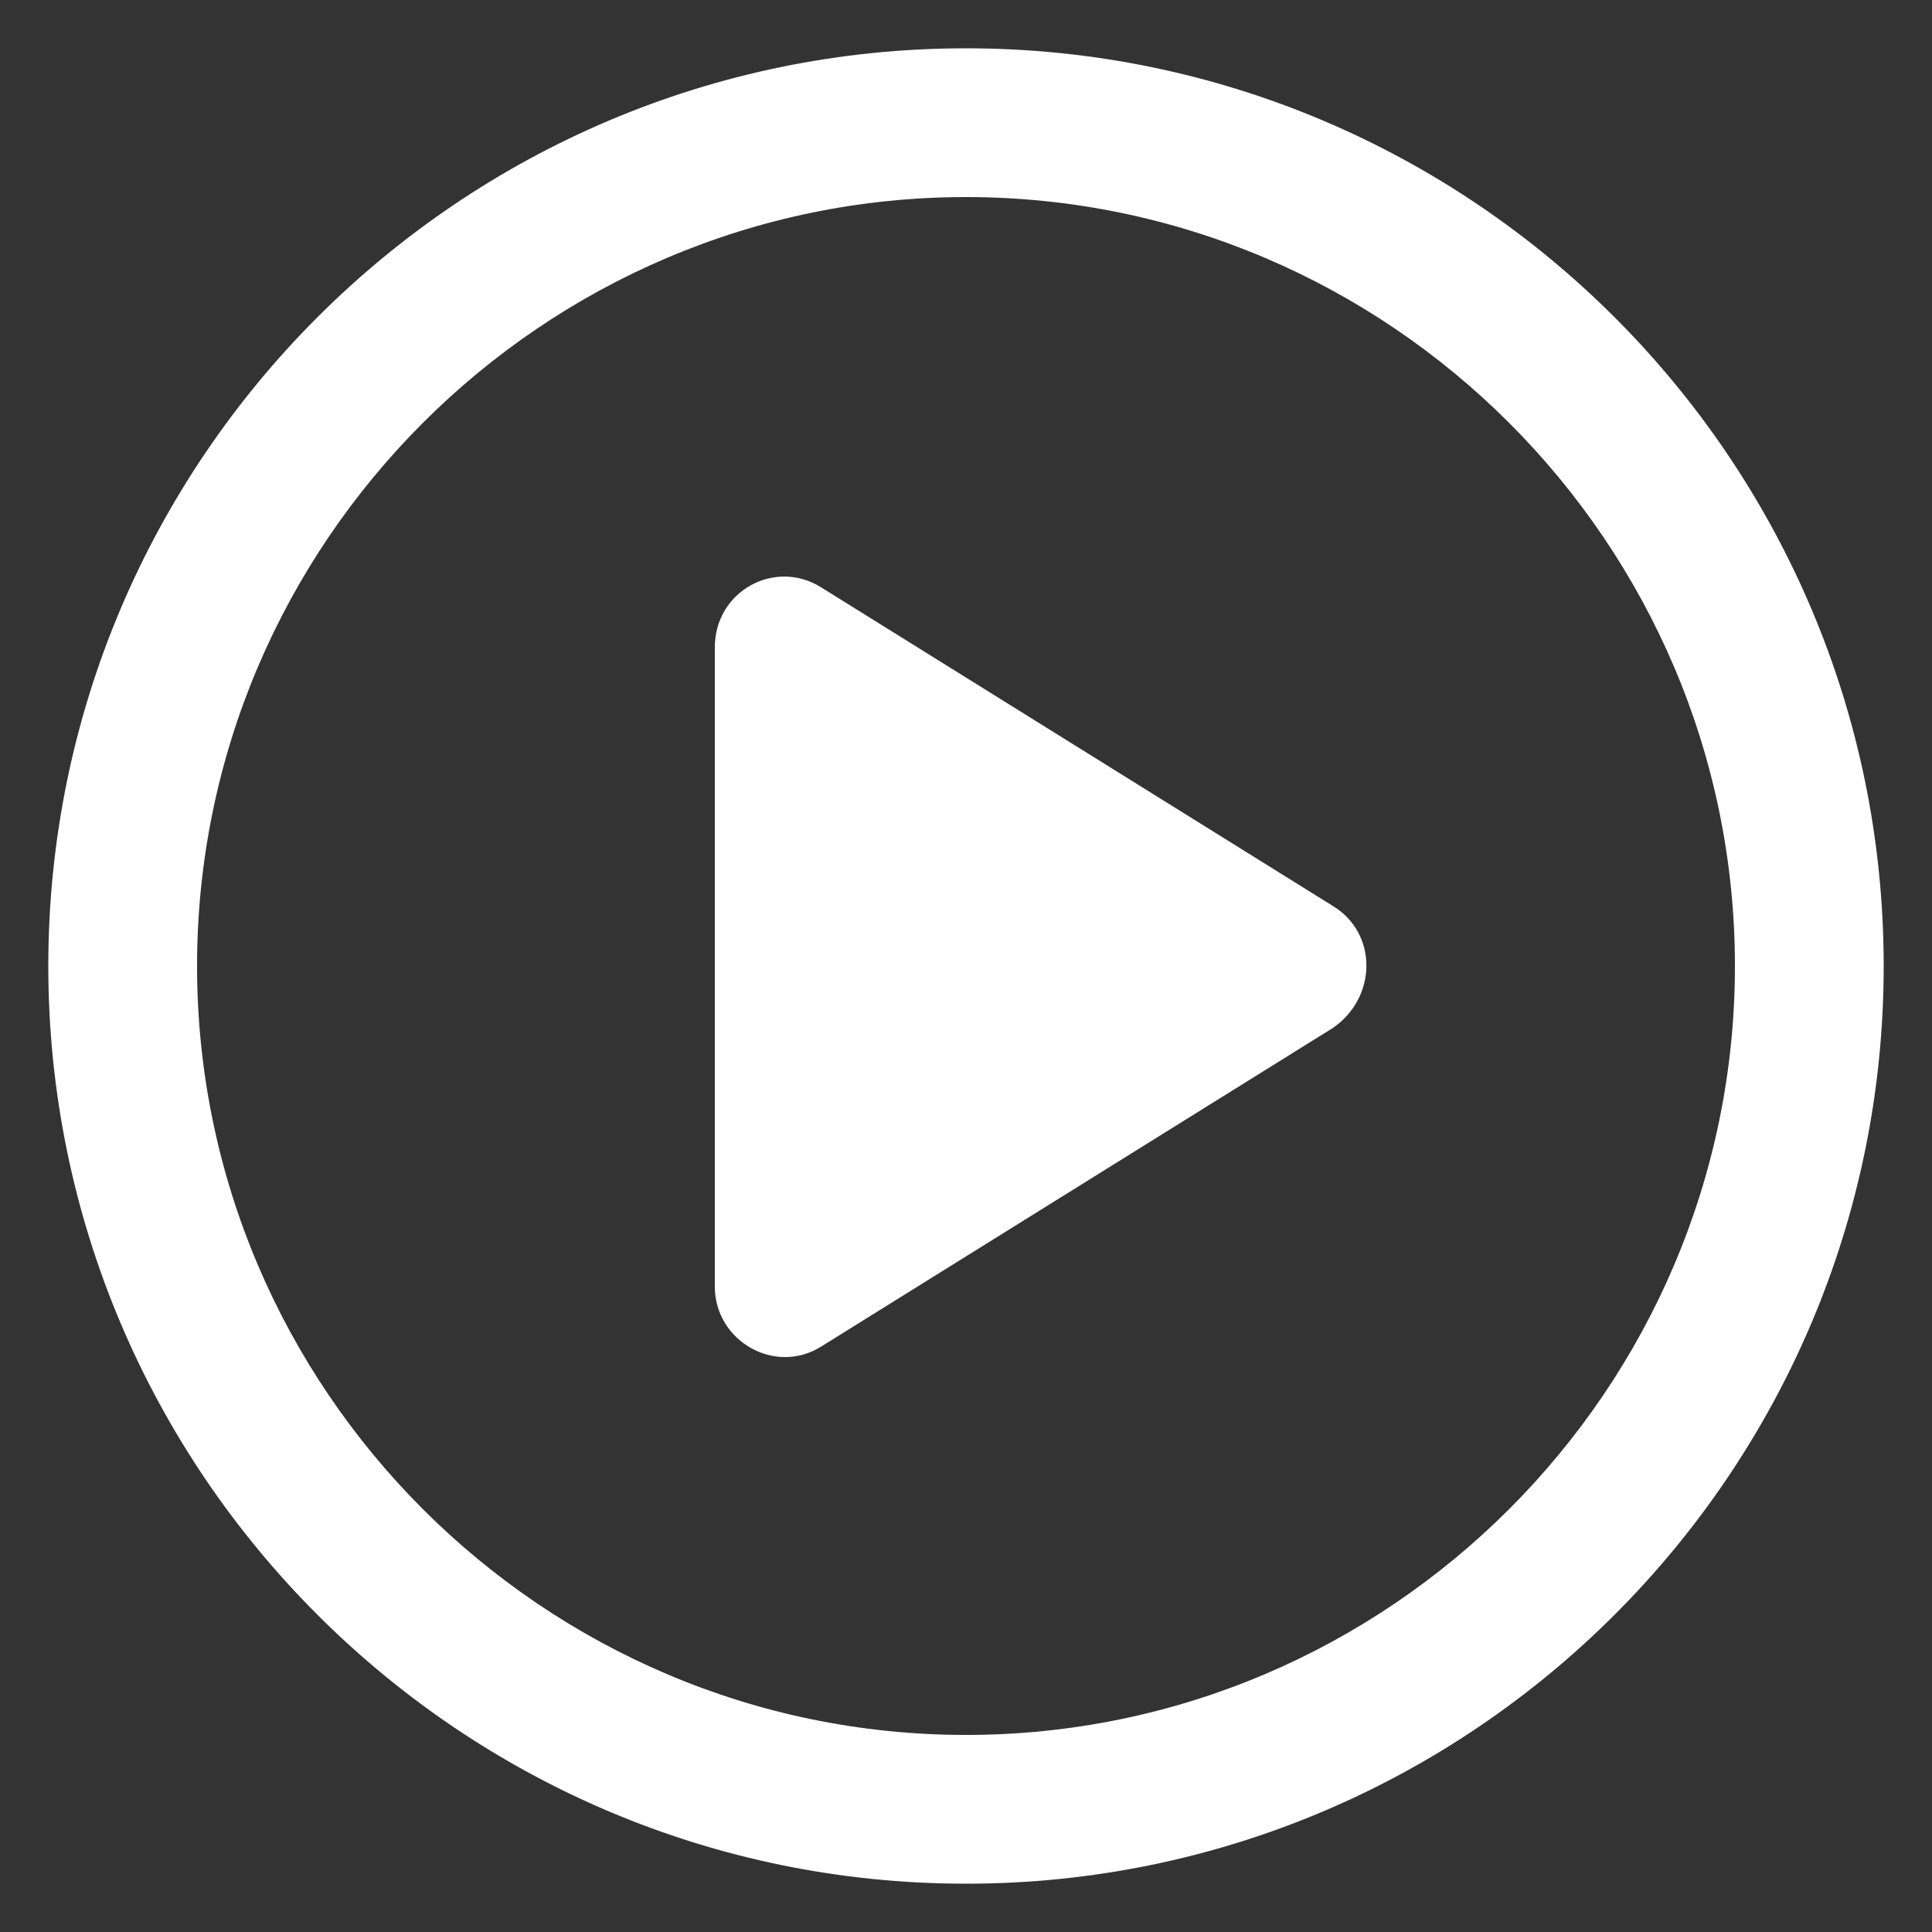 <svg width="80" height="80" viewBox="0 0 80 80" fill="none" xmlns="http://www.w3.org/2000/svg">
<rect x="0" y="0" width="80" height="80" fill="#333333" stroke="none"/>
<path d="M40 2C19.04 2 2 19.04 2 40C2 60.96 19.04 78 40 78C60.96 78 78 60.96 78 40C78 19.04 60.96 2 40 2ZM40 71.84C22.48 71.84 8.16 57.52 8.16 40C8.16 22.48 22.48 8.16 40 8.16C57.52 8.16 71.84 22.48 71.84 40C71.84 57.52 57.52 71.84 40 71.84Z" fill="white"/>
<path d="M55.2 37.52L34 24.32C32.08 23.12 29.6 24.48 29.6 26.8V53.28C29.6 55.52 32.08 56.96 34 55.76L55.2 42.56C57.04 41.28 57.04 38.64 55.2 37.52Z" fill="white"/>
</svg>
